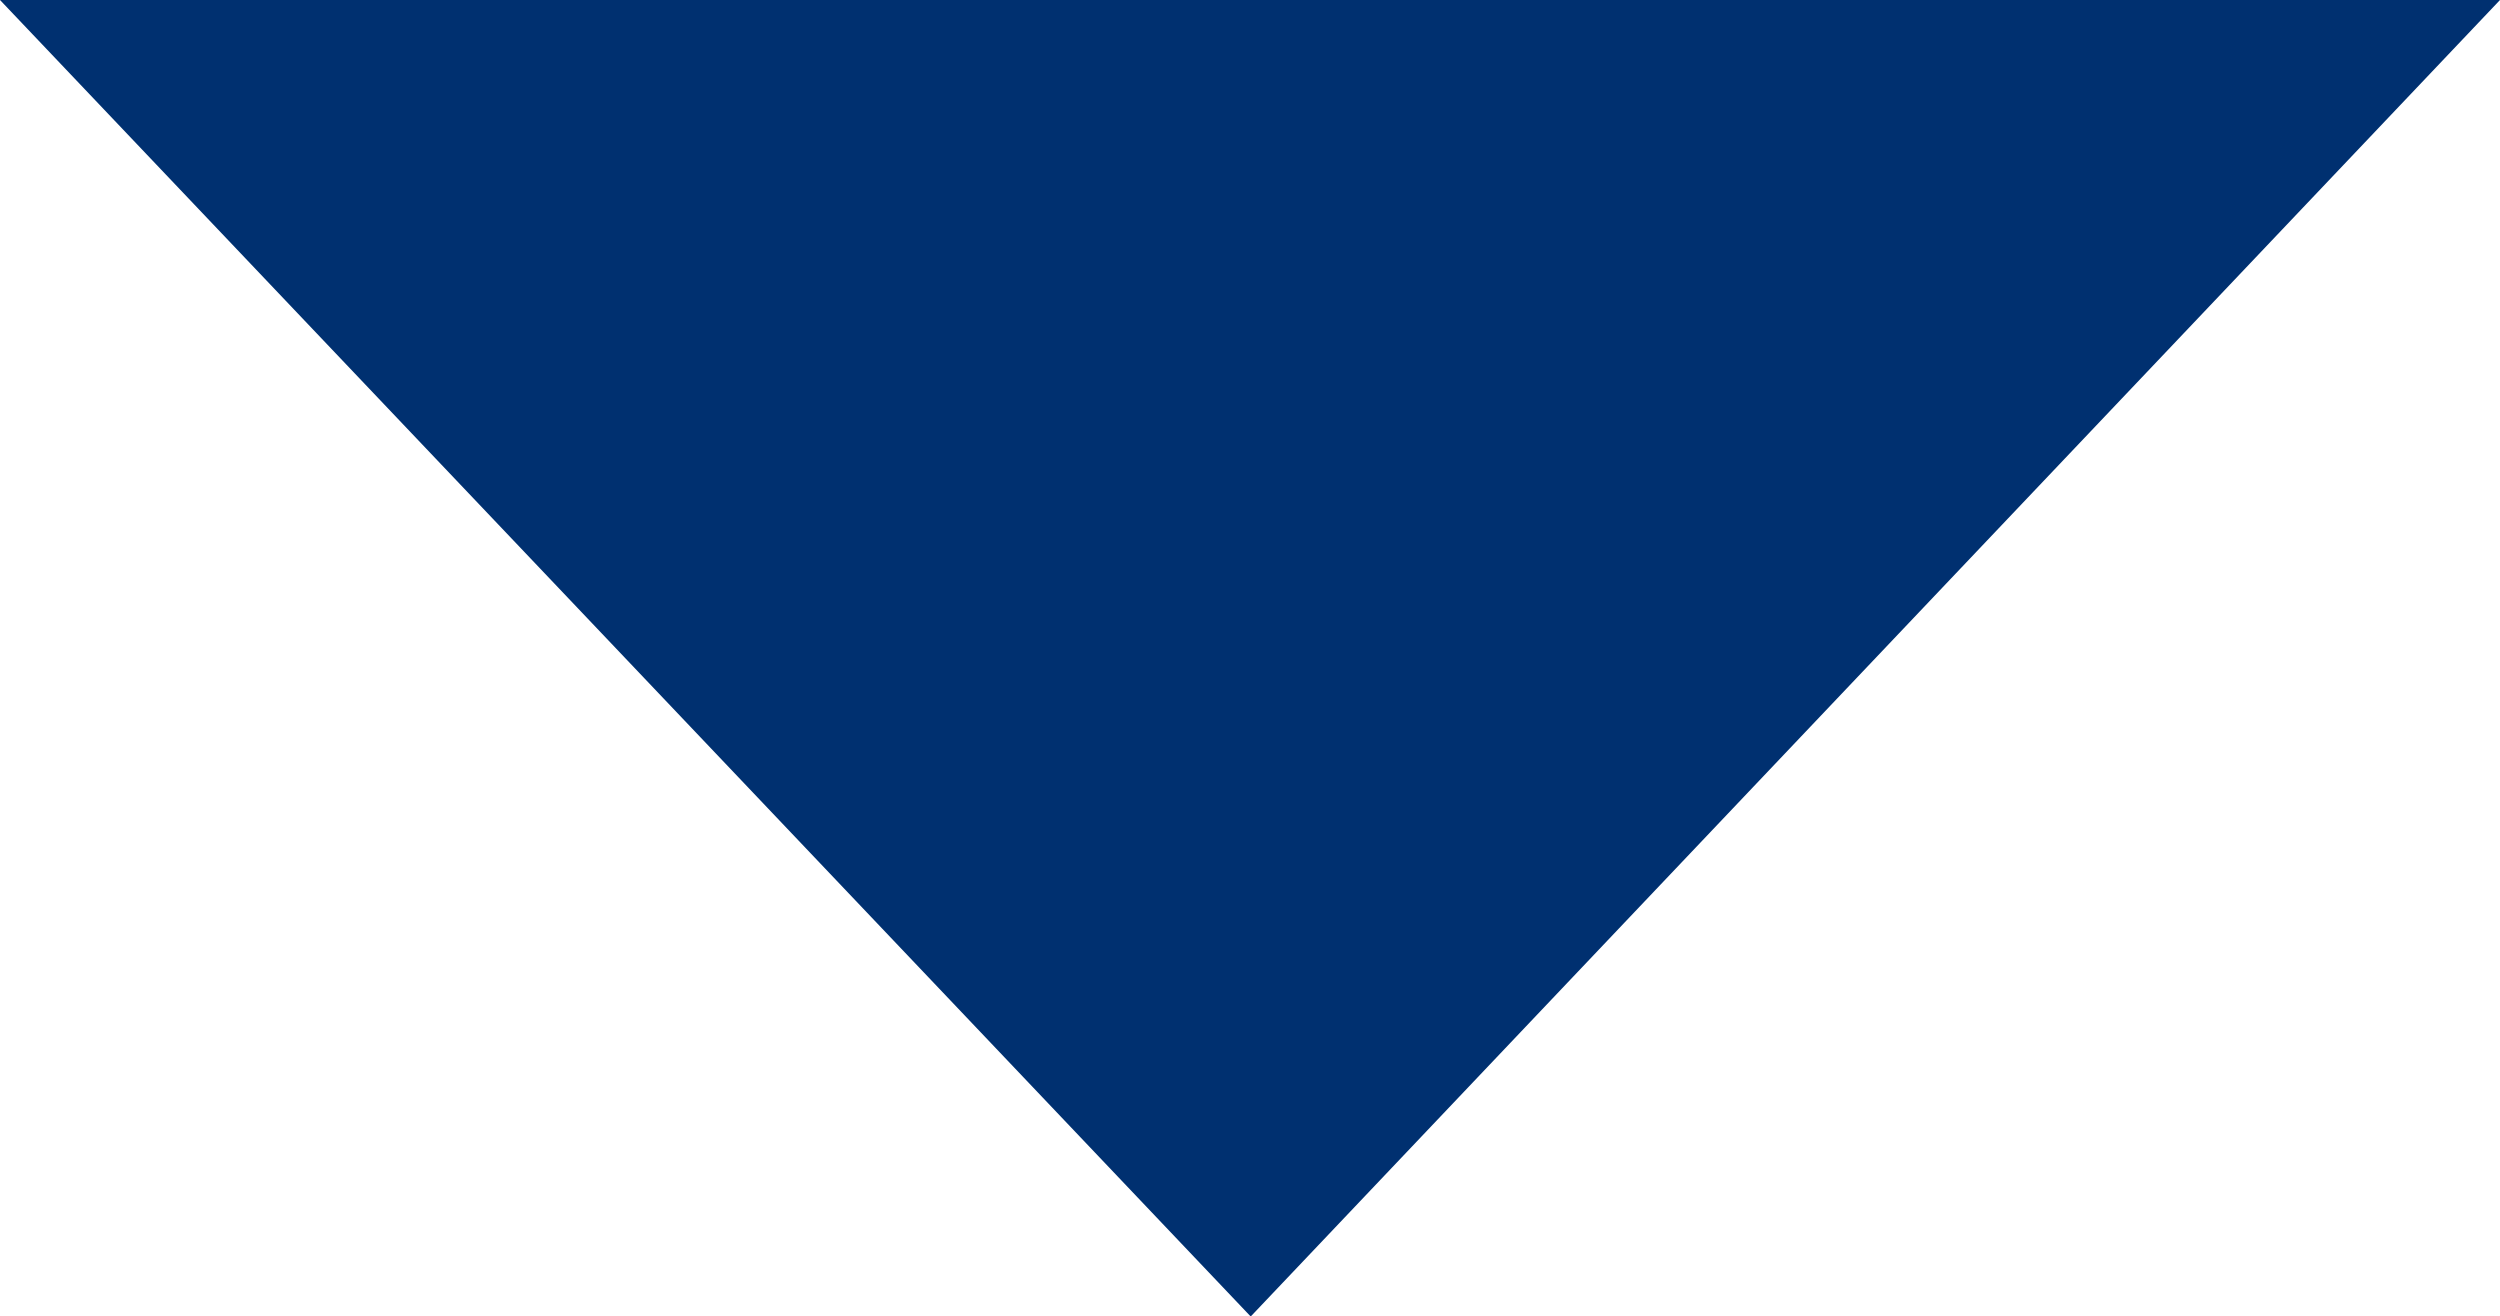 <svg xmlns="http://www.w3.org/2000/svg" width="25" height="13.165" viewBox="0 0 25 13.165">
  <path id="多邊形_699" data-name="多邊形 699" d="M1229.507,3253.165,1217,3240h25Z" transform="translate(-1217 -3240)" fill="#003070"/>
</svg>
